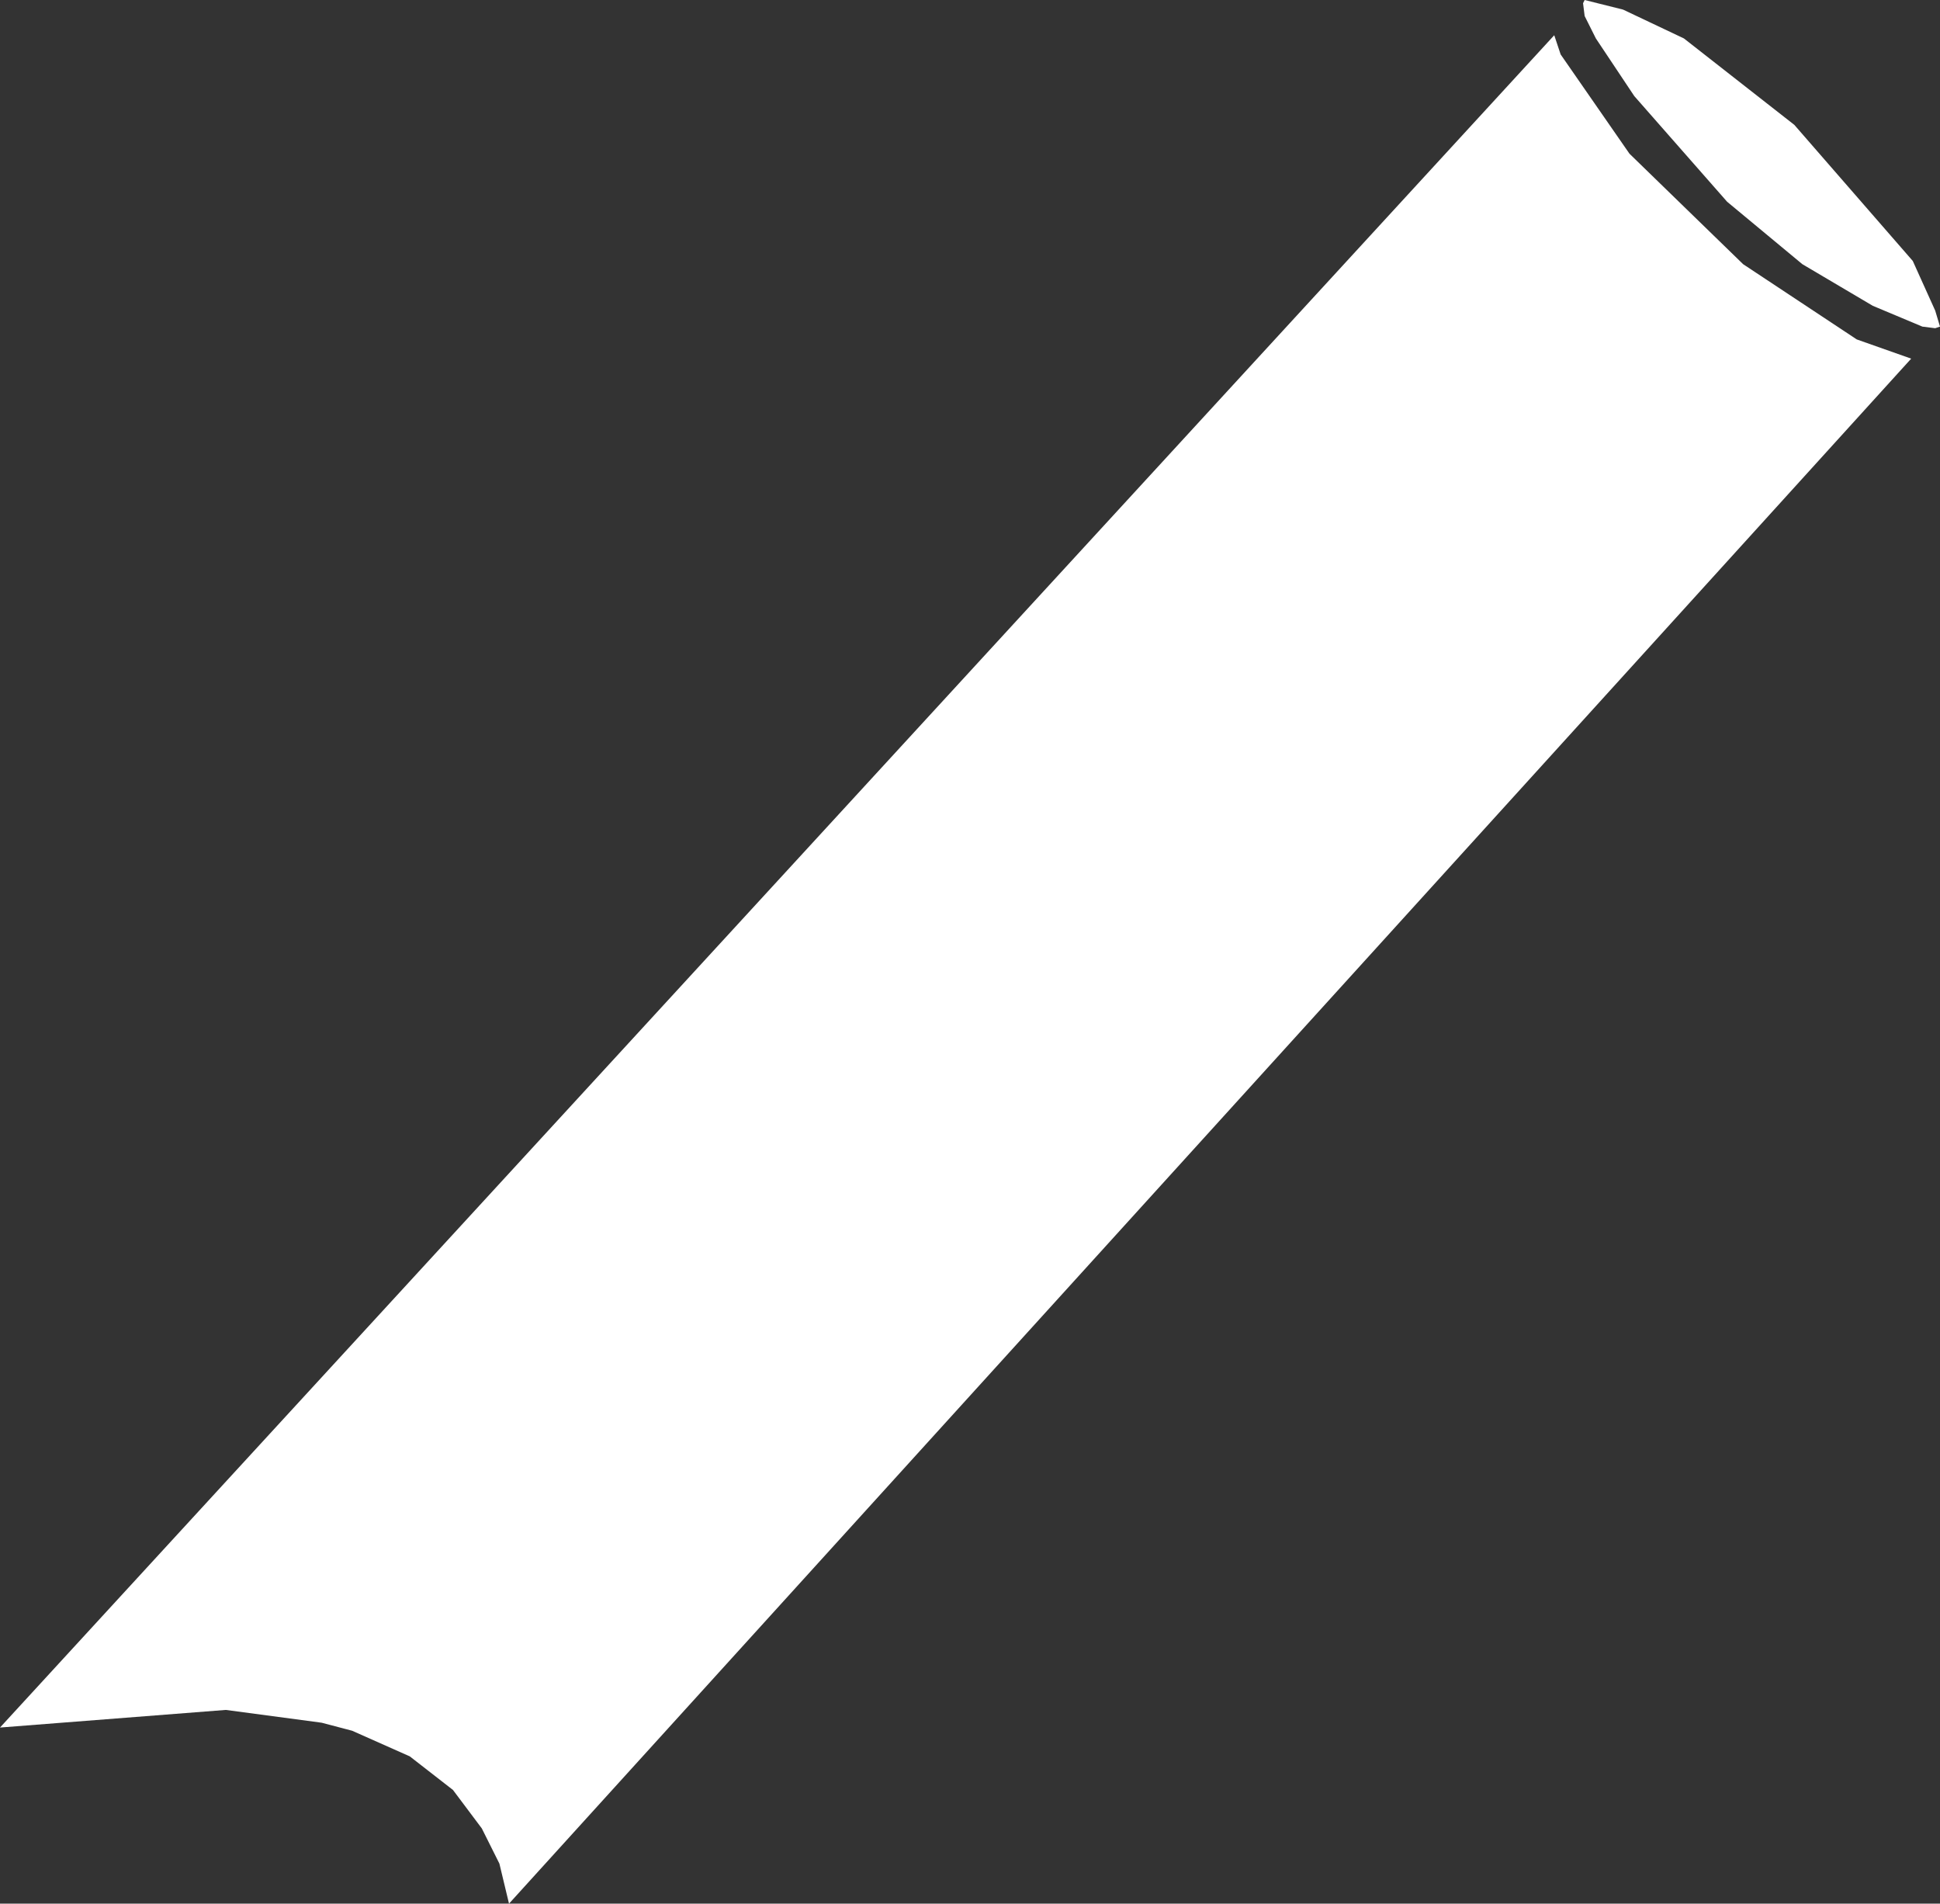 <?xml version="1.0" encoding="UTF-8" standalone="no"?>
<svg xmlns:xlink="http://www.w3.org/1999/xlink" height="59.45px" width="60.6px" xmlns="http://www.w3.org/2000/svg">
  <rect width="100%" height="100%" fill="#333333" stroke="none"/>
  <g transform="matrix(1.0, 0.0, 0.0, 1.0, 0.0, 0.0)">
    <path d="M50.9 4.8 L54.45 8.25 58.0 10.6 59.7 11.2 15.9 59.45 15.6 58.2 15.05 57.1 14.15 55.9 12.8 54.85 11.0 54.05 10.05 53.8 7.05 53.4 0.0 53.95 48.55 1.1 48.75 1.7 50.9 4.8 M49.85 1.2 L49.5 0.5 49.45 0.1 49.5 0.0 50.7 0.3 52.6 1.2 56.05 3.9 59.75 8.15 60.45 9.7 60.6 10.2 60.45 10.25 60.05 10.2 58.5 9.55 56.3 8.25 53.95 6.3 51.05 3.0 49.85 1.2" fill="#ffffff" fill-rule="evenodd" stroke="none"/>
  </g>
</svg>
